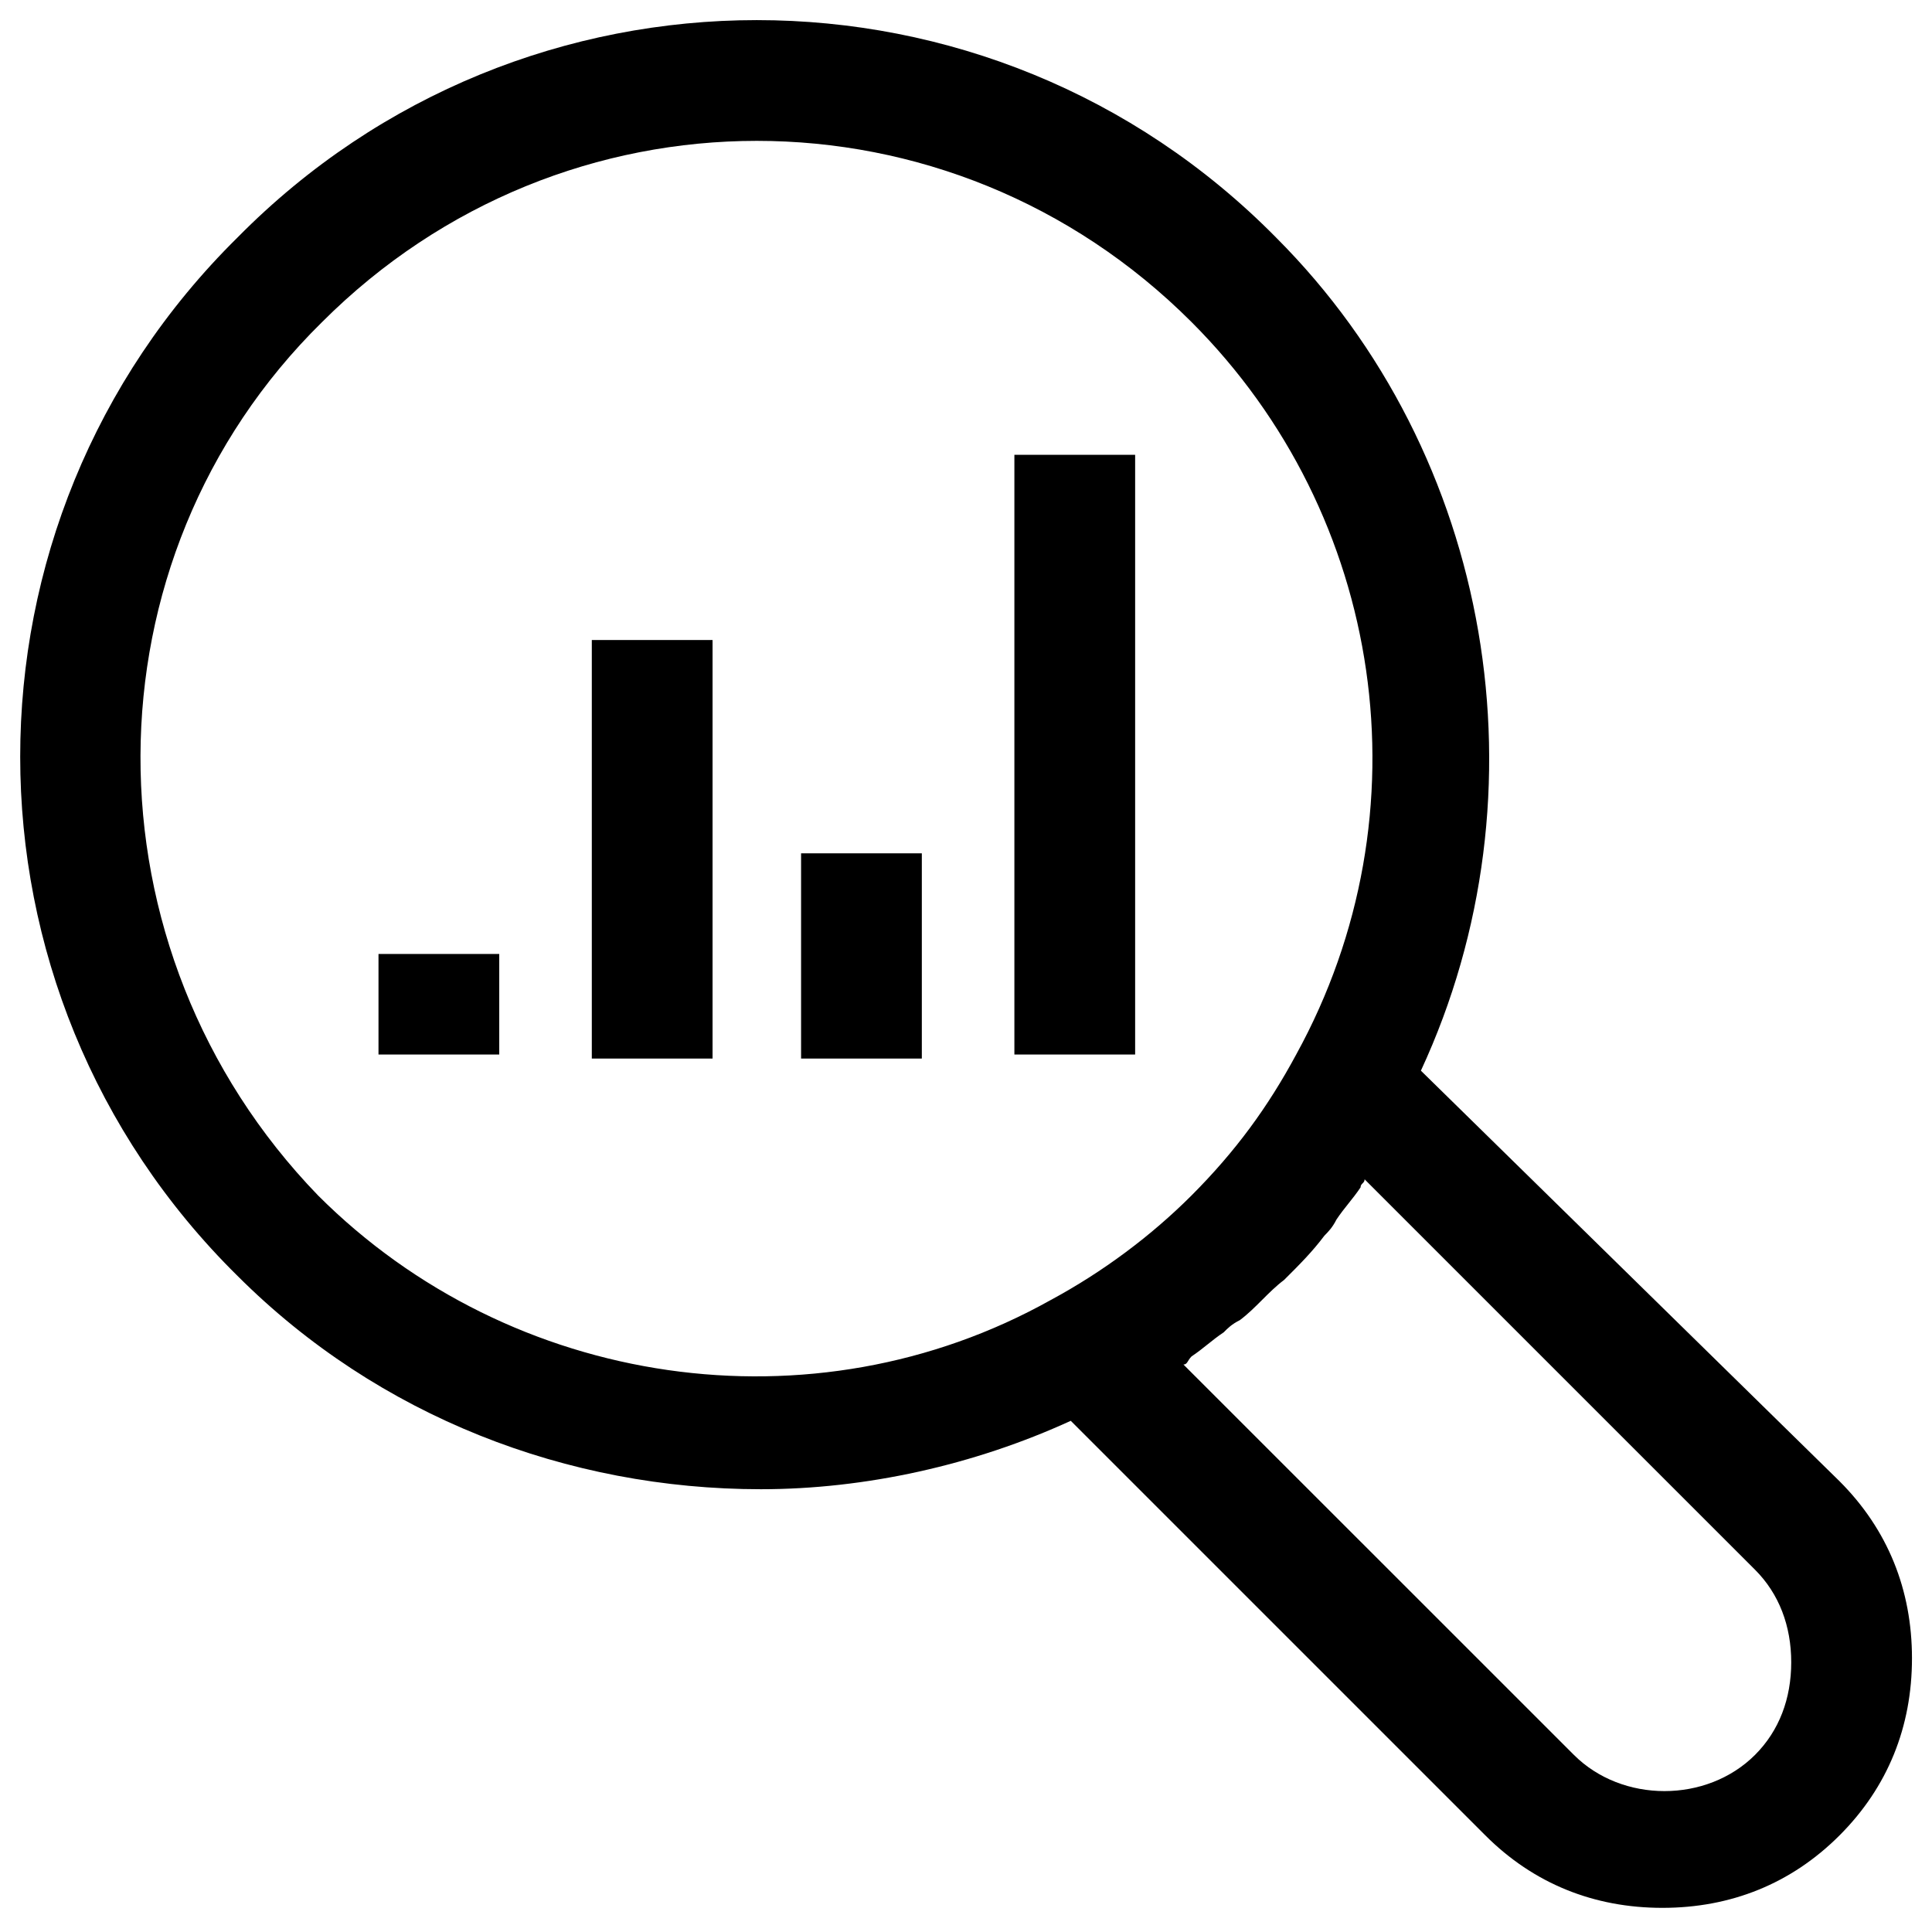 <svg width="22" height="22" viewBox="0 0 22 22" fill="none" xmlns="http://www.w3.org/2000/svg">
<path d="M2.705 14.529C4.31 16.133 6.464 16.958 8.664 16.958C9.855 16.958 11.093 16.683 12.193 16.179L16.914 20.9C17.464 21.45 18.151 21.725 18.93 21.725C19.71 21.725 20.397 21.45 20.947 20.9C21.497 20.35 21.772 19.663 21.772 18.883C21.772 18.104 21.497 17.417 20.947 16.867L16.18 12.192C17.647 9.029 17.006 5.179 14.53 2.704C11.276 -0.596 5.96 -0.596 2.705 2.704C-0.595 5.958 -0.595 11.275 2.705 14.529ZM20.397 18.929C20.397 19.342 20.26 19.708 19.985 19.983C19.435 20.533 18.472 20.533 17.922 19.983L13.476 15.538C13.522 15.538 13.522 15.492 13.568 15.446C13.706 15.354 13.797 15.263 13.935 15.171C13.98 15.125 14.026 15.079 14.118 15.033C14.301 14.896 14.439 14.713 14.622 14.575C14.806 14.392 14.943 14.254 15.081 14.071C15.126 14.025 15.172 13.979 15.218 13.888C15.31 13.75 15.401 13.658 15.493 13.521C15.493 13.475 15.539 13.475 15.539 13.429L19.985 17.875C20.26 18.15 20.397 18.517 20.397 18.929ZM3.668 3.667C5.043 2.292 6.83 1.604 8.618 1.604C10.405 1.604 12.193 2.292 13.568 3.667C15.768 5.867 16.272 9.258 14.76 12.008C14.439 12.604 14.072 13.108 13.568 13.613C13.11 14.071 12.56 14.483 11.964 14.804C9.26 16.317 5.822 15.813 3.622 13.613C0.918 10.817 0.918 6.371 3.668 3.667Z" fill="black"/>
<path d="M4.31 10.863H5.685V12.008H4.31V10.863Z" fill="black"/>
<path d="M6.739 7.288H8.114V12.054H6.739V7.288Z" fill="black"/>
<path d="M9.122 9.717H10.497V12.054H9.122V9.717Z" fill="black"/>
<path d="M11.551 5.179H12.926V12.008H11.551V5.179Z" fill="black"/>
</svg>
